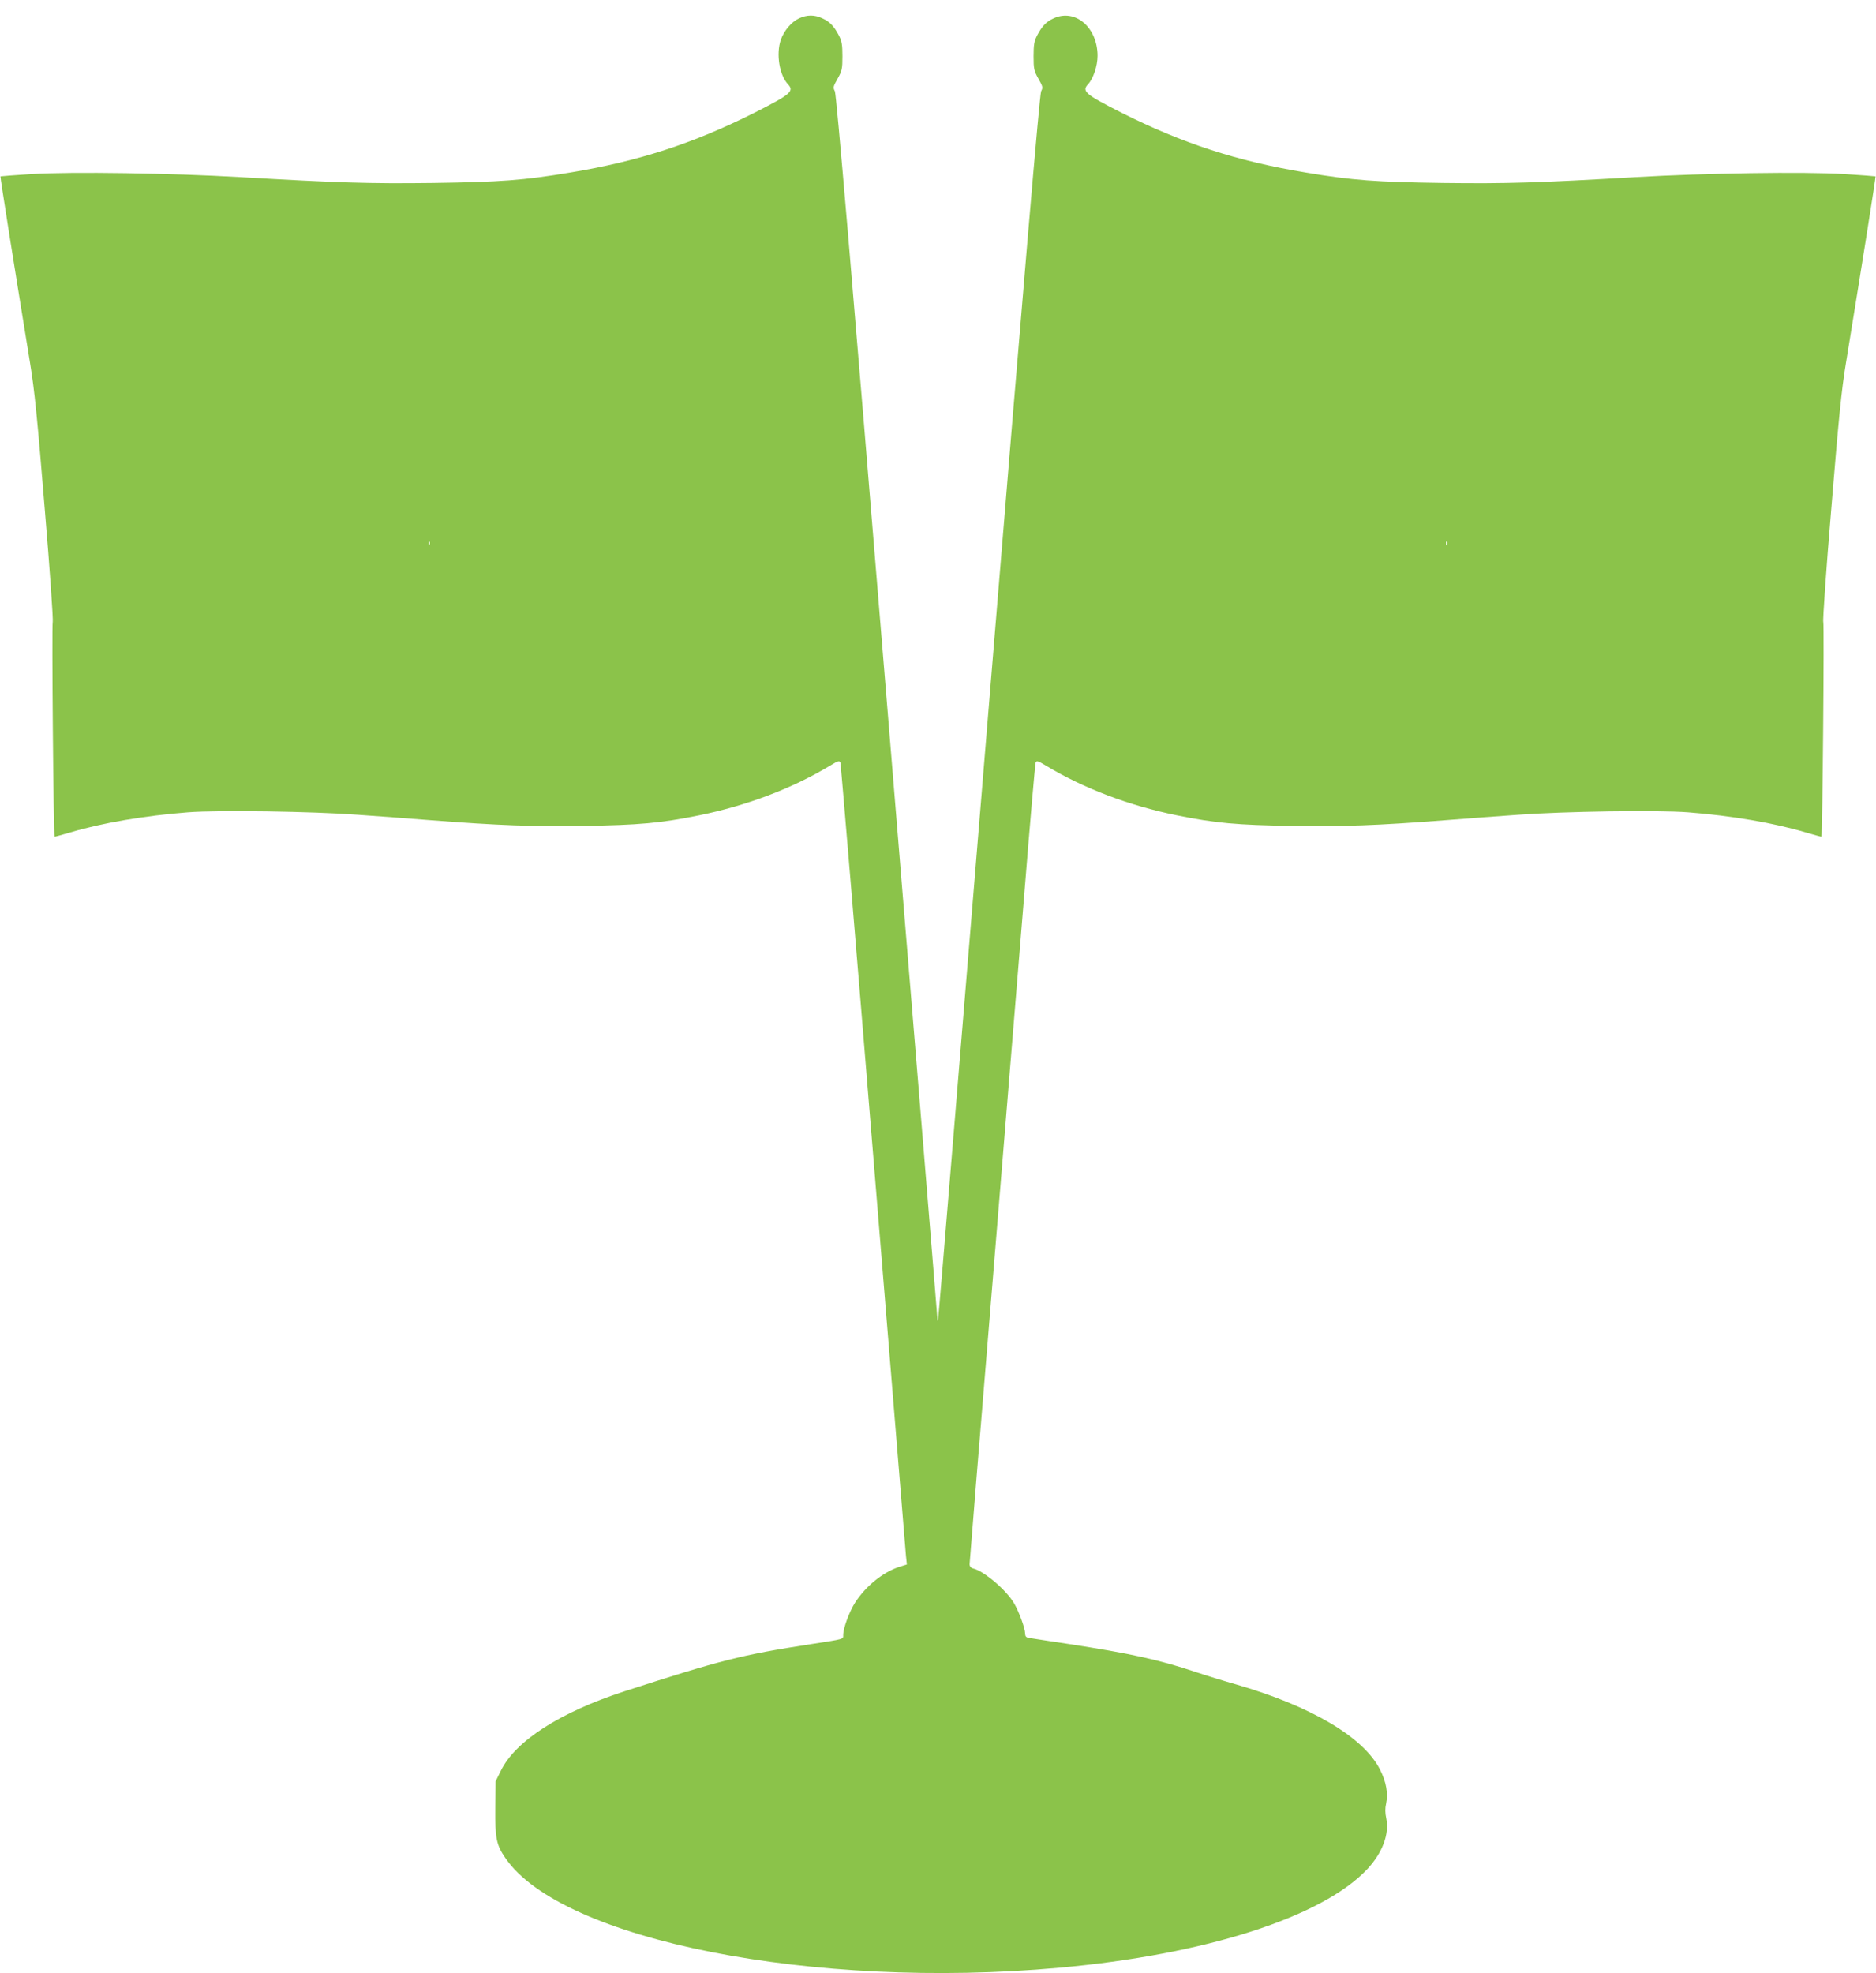 <?xml version="1.0" standalone="no"?>
<!DOCTYPE svg PUBLIC "-//W3C//DTD SVG 20010904//EN"
 "http://www.w3.org/TR/2001/REC-SVG-20010904/DTD/svg10.dtd">
<svg version="1.0" xmlns="http://www.w3.org/2000/svg"
 width="1217pt" height="1280pt" viewBox="0 0 1217 1280"
 preserveAspectRatio="xMidYMid meet">
<g transform="translate(0,1280) scale(0.1,-0.1)"
fill="#8bc34a" stroke="none">
<path d="M5184 12681 c-50 -23 -98 -80 -119 -140 -31 -92 -9 -228 47 -288 42
-45 17 -65 -217 -184 -396 -199 -752 -315 -1195 -388 -304 -51 -458 -62 -895
-68 -409 -5 -609 1 -1245 38 -445 26 -1093 36 -1355 20 -110 -7 -201 -14 -202
-15 -3 -2 94 -611 192 -1211 29 -175 48 -369 95 -944 34 -402 56 -729 52 -735
-7 -9 5 -1385 12 -1393 1 -1 46 11 100 27 207 62 482 109 766 131 198 15 806
6 1100 -16 118 -8 330 -24 470 -35 451 -35 664 -42 1000 -37 355 5 496 18 744
68 310 63 607 175 851 323 54 32 61 34 67 18 3 -9 99 -1158 213 -2552 114
-1394 209 -2560 212 -2591 l6 -57 -51 -16 c-105 -35 -214 -123 -284 -230 -38
-59 -78 -167 -78 -212 0 -28 9 -25 -210 -59 -453 -70 -585 -104 -1210 -306
-417 -136 -706 -321 -801 -515 l-34 -69 -2 -174 c-2 -194 7 -239 66 -324 365
-532 1998 -855 3591 -711 950 85 1707 328 2000 640 98 105 144 228 123 329 -8
36 -8 66 -1 96 14 65 1 140 -39 219 -105 211 -448 414 -938 555 -71 20 -188
56 -260 80 -236 79 -425 120 -815 180 -135 20 -255 39 -267 41 -17 3 -23 11
-23 29 0 32 -40 142 -72 196 -51 86 -194 208 -265 225 -15 4 -23 14 -23 28 0
11 65 813 145 1781 79 968 174 2129 211 2580 36 451 69 828 72 837 6 16 13 14
67 -18 244 -148 541 -260 851 -323 248 -50 389 -63 744 -68 336 -5 549 2 1000
37 140 11 352 27 470 35 294 22 902 31 1100 16 284 -22 559 -69 766 -131 54
-16 99 -28 100 -27 7 8 19 1384 12 1393 -4 6 18 333 52 735 47 575 66 769 95
944 98 600 195 1209 192 1211 -1 1 -92 8 -202 15 -262 16 -910 6 -1355 -20
-636 -37 -836 -43 -1245 -38 -437 6 -591 17 -895 68 -443 73 -799 189 -1195
388 -234 119 -259 139 -217 184 34 36 62 119 62 185 0 184 -145 308 -285 243
-48 -22 -75 -50 -107 -111 -19 -37 -23 -60 -23 -135 0 -82 3 -95 31 -145 29
-51 31 -58 18 -82 -10 -20 -106 -1150 -339 -3985 -179 -2177 -326 -3967 -329
-3978 -3 -18 -3 -18 -5 2 0 12 -147 1802 -326 3978 -232 2831 -329 3963 -339
3983 -13 24 -11 31 18 82 28 50 31 63 31 145 0 75 -4 98 -23 135 -32 61 -59
89 -107 111 -51 24 -99 24 -151 0z m-2397 -3413 c-3 -8 -6 -5 -6 6 -1 11 2 17
5 13 3 -3 4 -12 1 -19z m6600 0 c-3 -8 -6 -5 -6 6 -1 11 2 17 5 13 3 -3 4 -12
1 -19z"/>
</g>
</svg>
